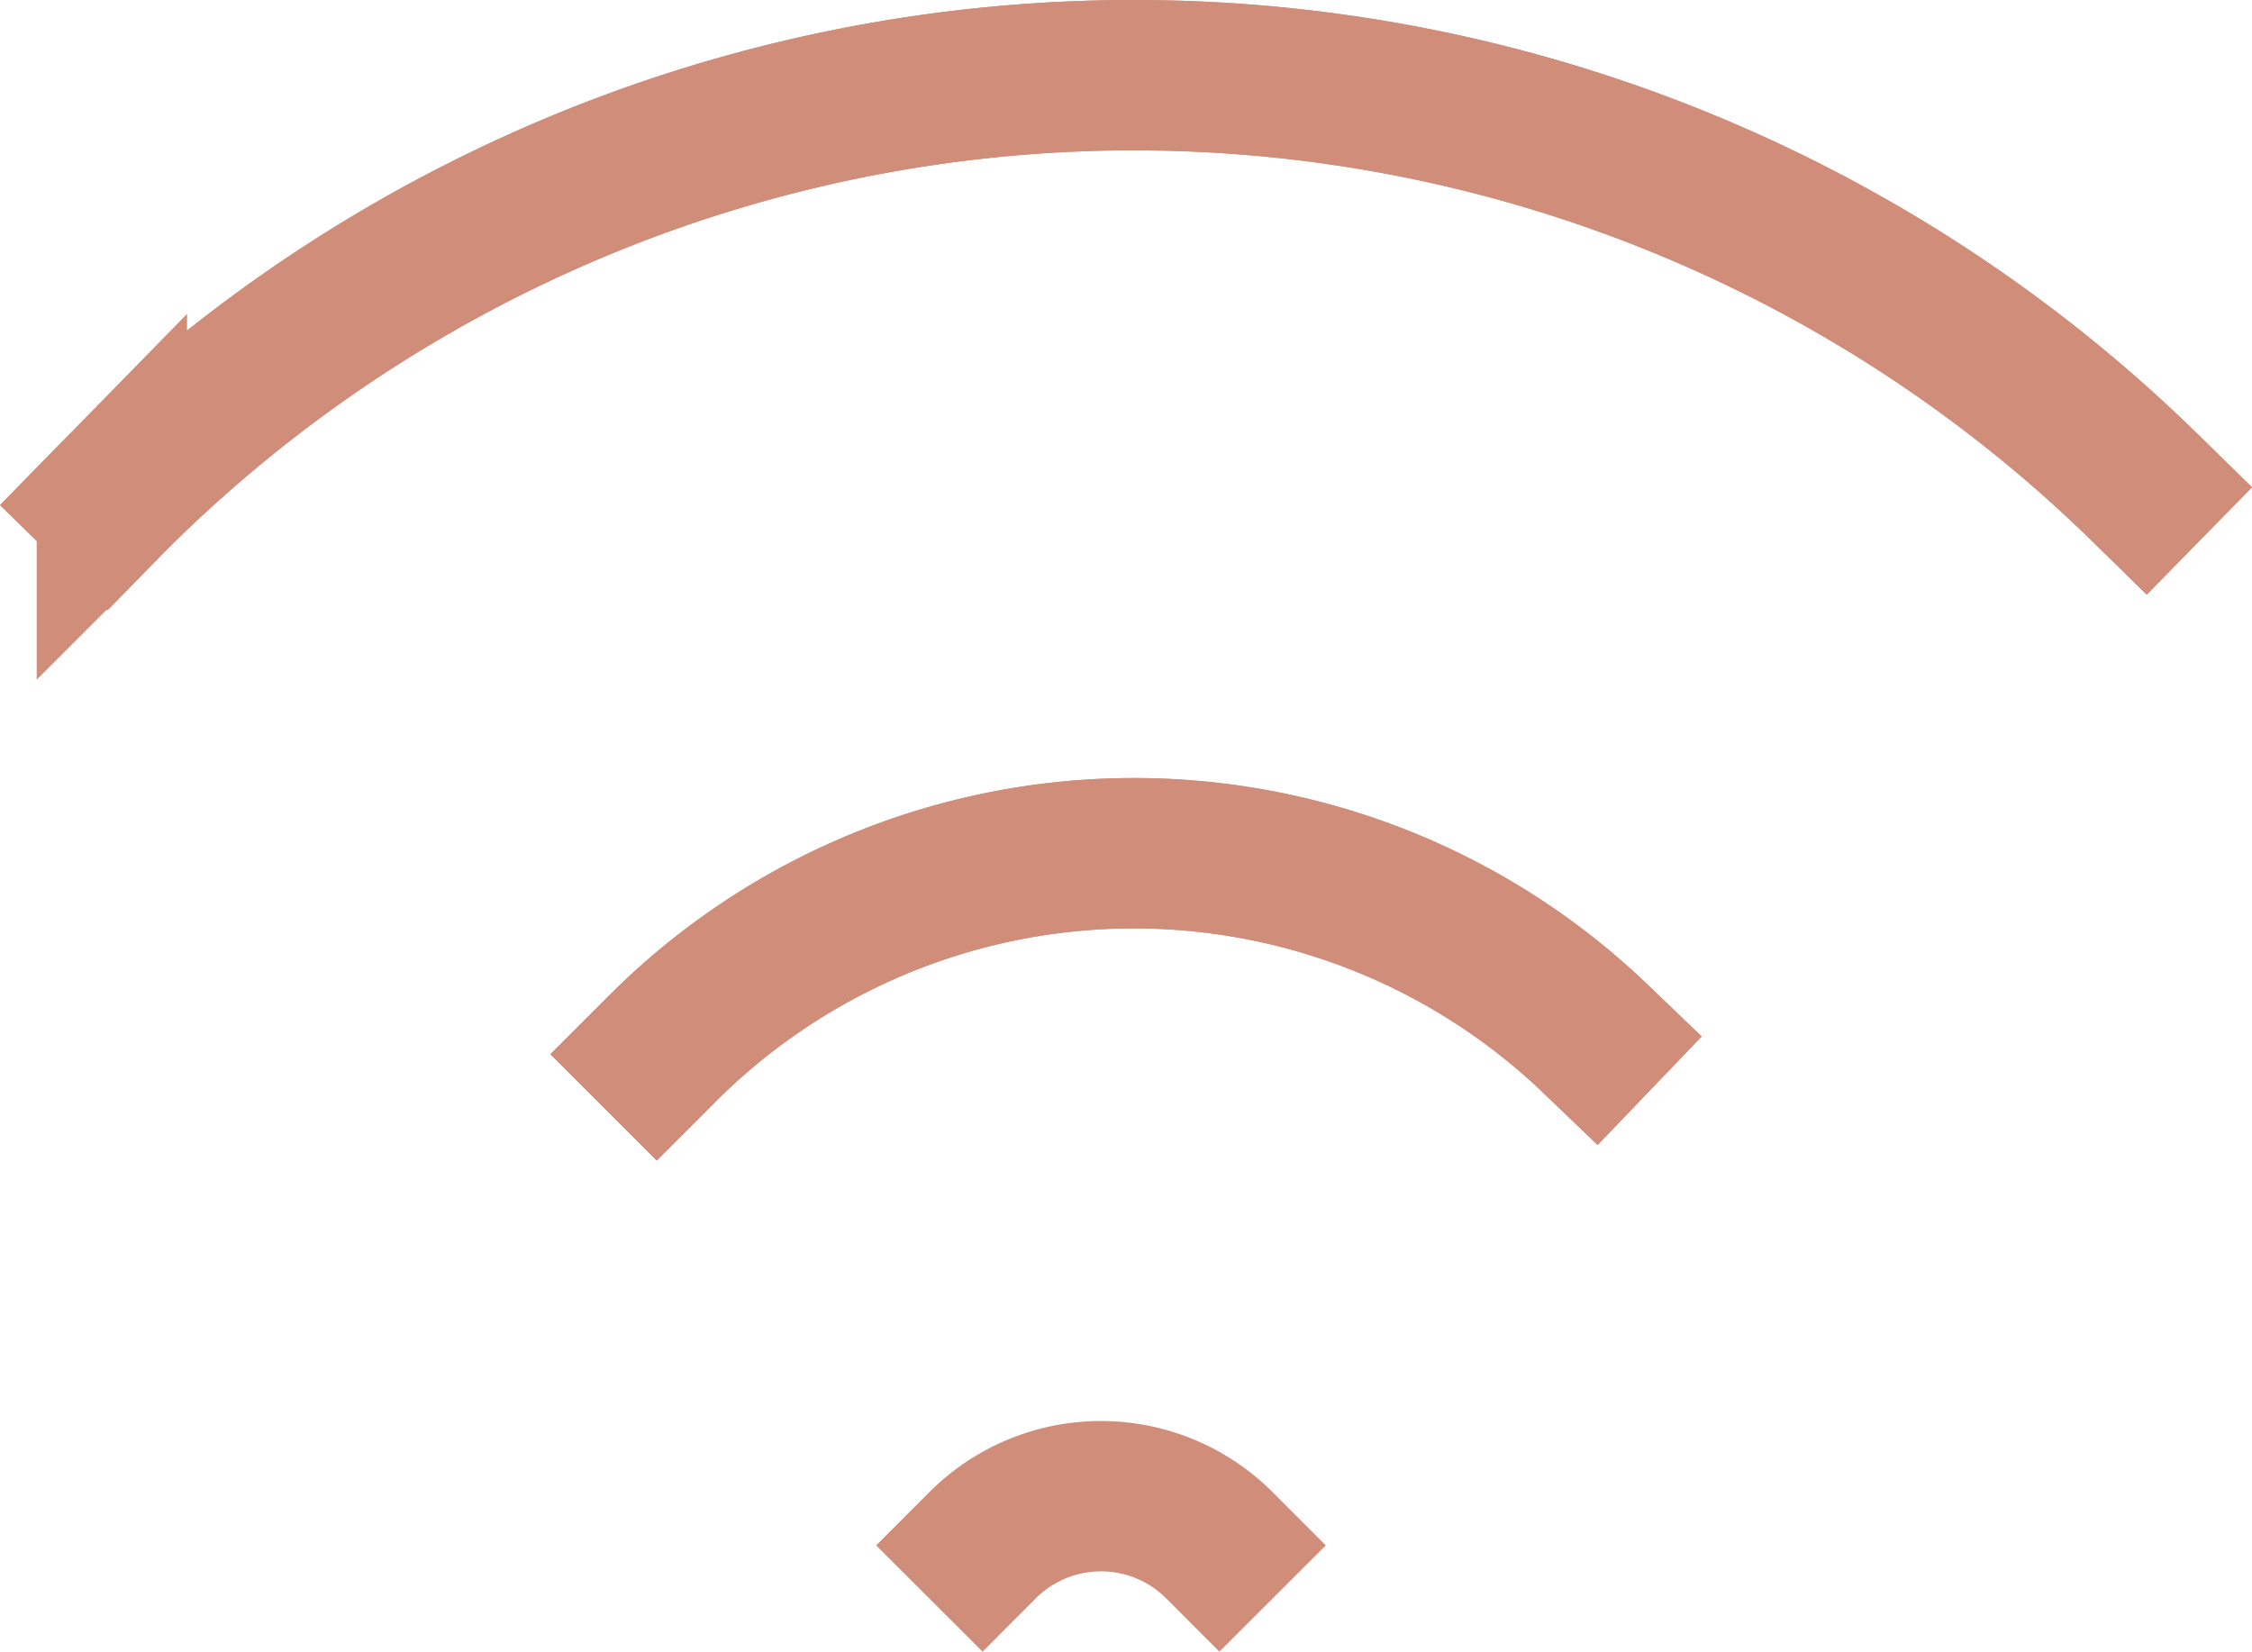 <svg xmlns="http://www.w3.org/2000/svg" width="37.444" height="27.463" viewBox="0 0 37.444 27.463">
  <g id="グループ_50" data-name="グループ 50" transform="translate(1.768 1.25)">
    <path id="パス_21" data-name="パス 21" d="M239.953,6253.821l.092-.092a11.087,11.087,0,0,1,15.515-.166" transform="translate(-230.802 -6237.542)" fill="none" stroke="#cf8d7a" stroke-linecap="square" stroke-miterlimit="10" stroke-width="2.5"/>
    <path id="パス_22" data-name="パス 22" d="M231.013,6244.968l.092-.094a24.037,24.037,0,0,1,33.816-.165" transform="translate(-231.013 -6237.839)" fill="none" stroke="#cf8d7a" stroke-linecap="square" stroke-miterlimit="10" stroke-width="2.5"/>
    <path id="パス_23" data-name="パス 23" d="M255.561,6253.563a11.087,11.087,0,0,0-15.515.166l-.092.092" transform="translate(-230.802 -6237.542)" fill="none" stroke="#cf8d7a" stroke-linecap="square" stroke-miterlimit="10" stroke-width="2.5"/>
    <path id="パス_24" data-name="パス 24" d="M264.921,6244.709a24.037,24.037,0,0,0-33.816.165l-.092.094" transform="translate(-231.013 -6237.839)" fill="none" stroke="#cf8d7a" stroke-linecap="square" stroke-miterlimit="10" stroke-width="2.5"/>
    <path id="パス_25" data-name="パス 25" d="M245.245,6261.742a2.784,2.784,0,0,1,3.94,0" transform="translate(-230.677 -6237.297)" fill="none" stroke="#cf8d7a" stroke-linecap="square" stroke-miterlimit="10" stroke-width="2.5"/>
  </g>
</svg>
